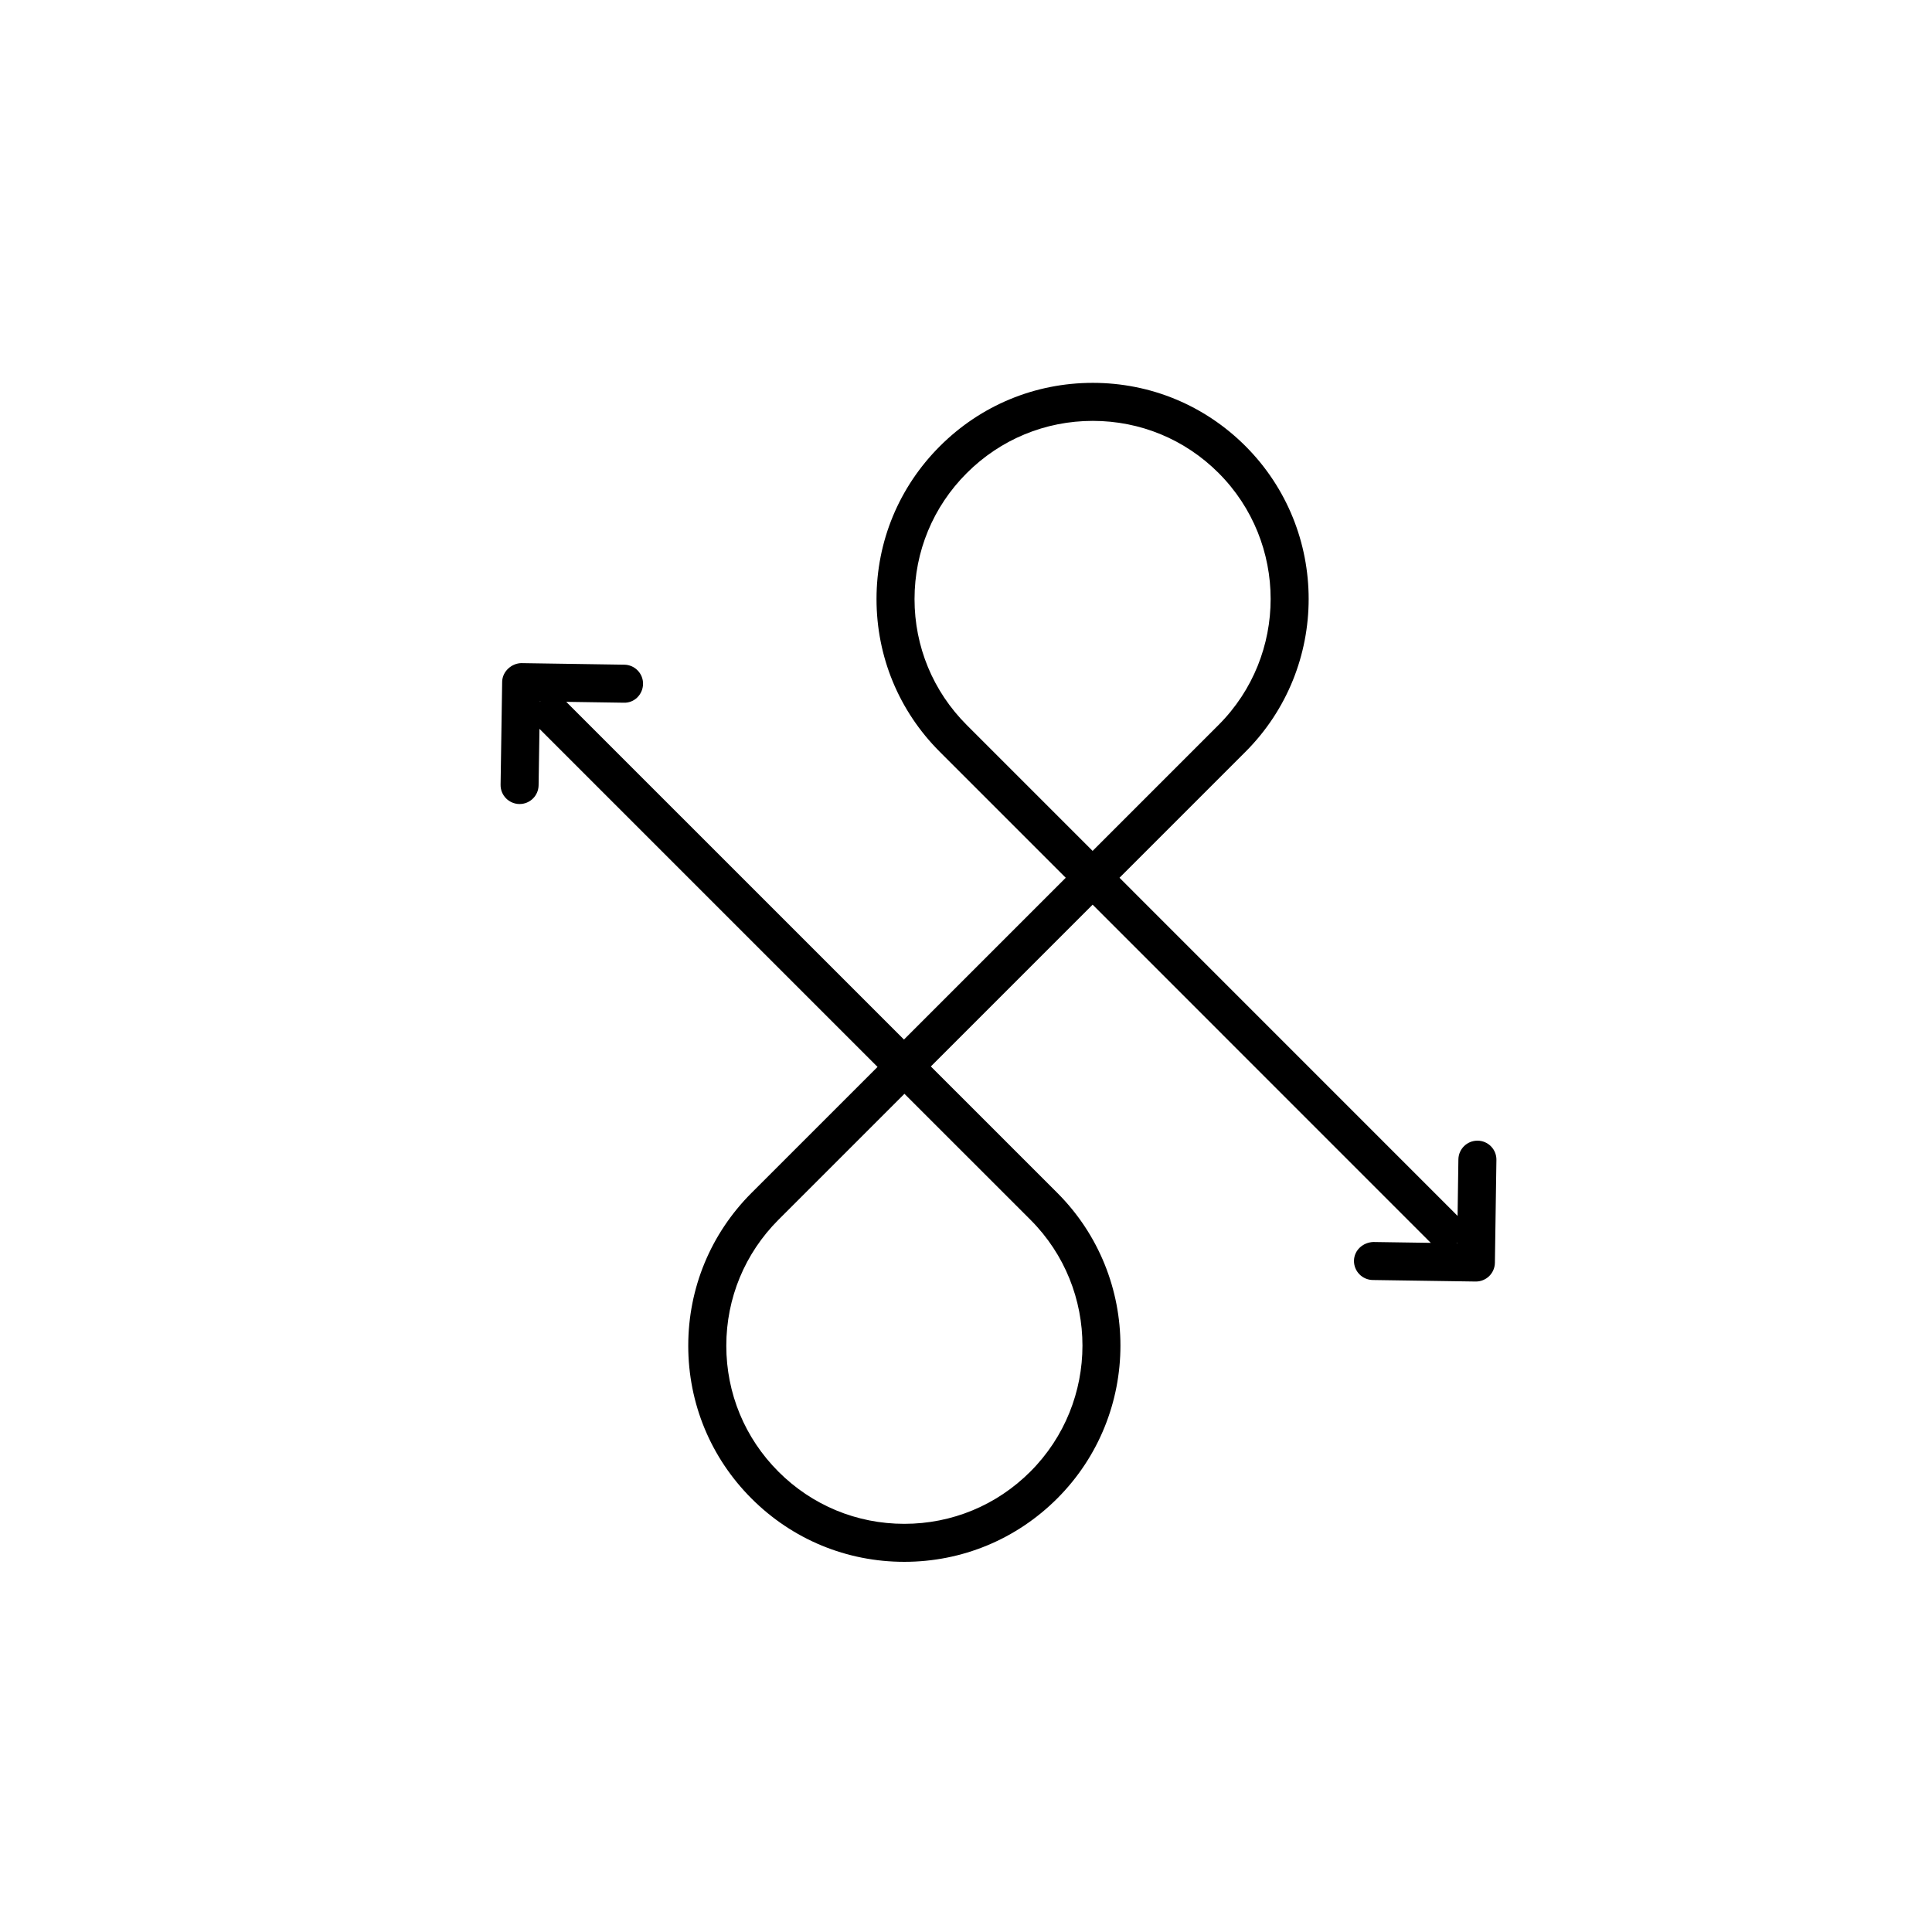 <?xml version="1.0" encoding="UTF-8"?>
<!-- Uploaded to: ICON Repo, www.iconrepo.com, Generator: ICON Repo Mixer Tools -->
<svg fill="#000000" width="800px" height="800px" version="1.1" viewBox="144 144 512 512" xmlns="http://www.w3.org/2000/svg">
 <path d="m535.61 446.29h-0.082c-2.746 0-4.992 2.207-5.039 4.957l-0.215 15c-0.02-0.02-0.023-0.051-0.039-0.059l-89.555-89.57 33.383-33.383c22.328-22.34 22.328-58.672 0-81.012-10.812-10.812-25.18-16.762-40.465-16.762-15.305 0-29.699 5.965-40.527 16.793-10.816 10.812-16.781 25.191-16.785 40.484-0.004 15.297 5.949 29.684 16.766 40.496l33.383 33.383-42.875 42.875-89.438-89.434c-0.031-0.031-0.07-0.039-0.098-0.066l15.277 0.23c2.832 0.105 5.066-2.188 5.113-4.961 0.047-2.777-2.18-5.074-4.961-5.113l-27.258-0.414c-2.57 0.012-5.078 2.18-5.117 4.961l-0.418 27.262c-0.047 2.785 2.18 5.066 4.961 5.117h0.082c2.746 0 4.988-2.207 5.031-4.961l0.23-14.984c0.012 0.012 0.016 0.031 0.031 0.051l89.562 89.562-33.387 33.379c-10.812 10.82-16.777 25.211-16.777 40.512 0 15.301 5.965 29.691 16.777 40.5 10.812 10.812 25.191 16.766 40.477 16.766 15.301 0 29.695-5.965 40.527-16.785 22.328-22.34 22.34-58.672 0.02-80.992l-33.512-33.504 42.875-42.875 89.551 89.566c0.023 0.02 0.066 0.031 0.09 0.059l-15.262-0.227c-2.734 0.102-5.074 2.176-5.117 4.957-0.039 2.785 2.188 5.066 4.961 5.117l27.262 0.402h0.082c1.309 0 2.57-0.516 3.508-1.414 0.957-0.938 1.512-2.207 1.531-3.543l0.402-27.266c0.047-2.777-2.176-5.07-4.957-5.106zm-248.53-116.4h0.168c-0.051 0.051-0.117 0.066-0.168 0.109zm99.281-27.145c0.004-12.605 4.918-24.453 13.836-33.367 8.922-8.922 20.789-13.84 33.402-13.84 12.594 0 24.441 4.906 33.336 13.809 18.398 18.41 18.398 48.359 0.004 66.766l-33.383 33.383-33.383-33.383c-8.91-8.918-13.816-20.762-13.812-33.367zm30.691 231.25c-8.922 8.922-20.789 13.836-33.398 13.836-12.602 0-24.445-4.902-33.352-13.816-8.918-8.918-13.824-20.773-13.824-33.379 0-12.617 4.914-24.469 13.824-33.387l33.387-33.379 33.387 33.379c18.391 18.391 18.383 48.332-0.023 66.746zm112.94-60.527c0.055-0.051 0.125-0.07 0.18-0.117v0.125z"/>
</svg>